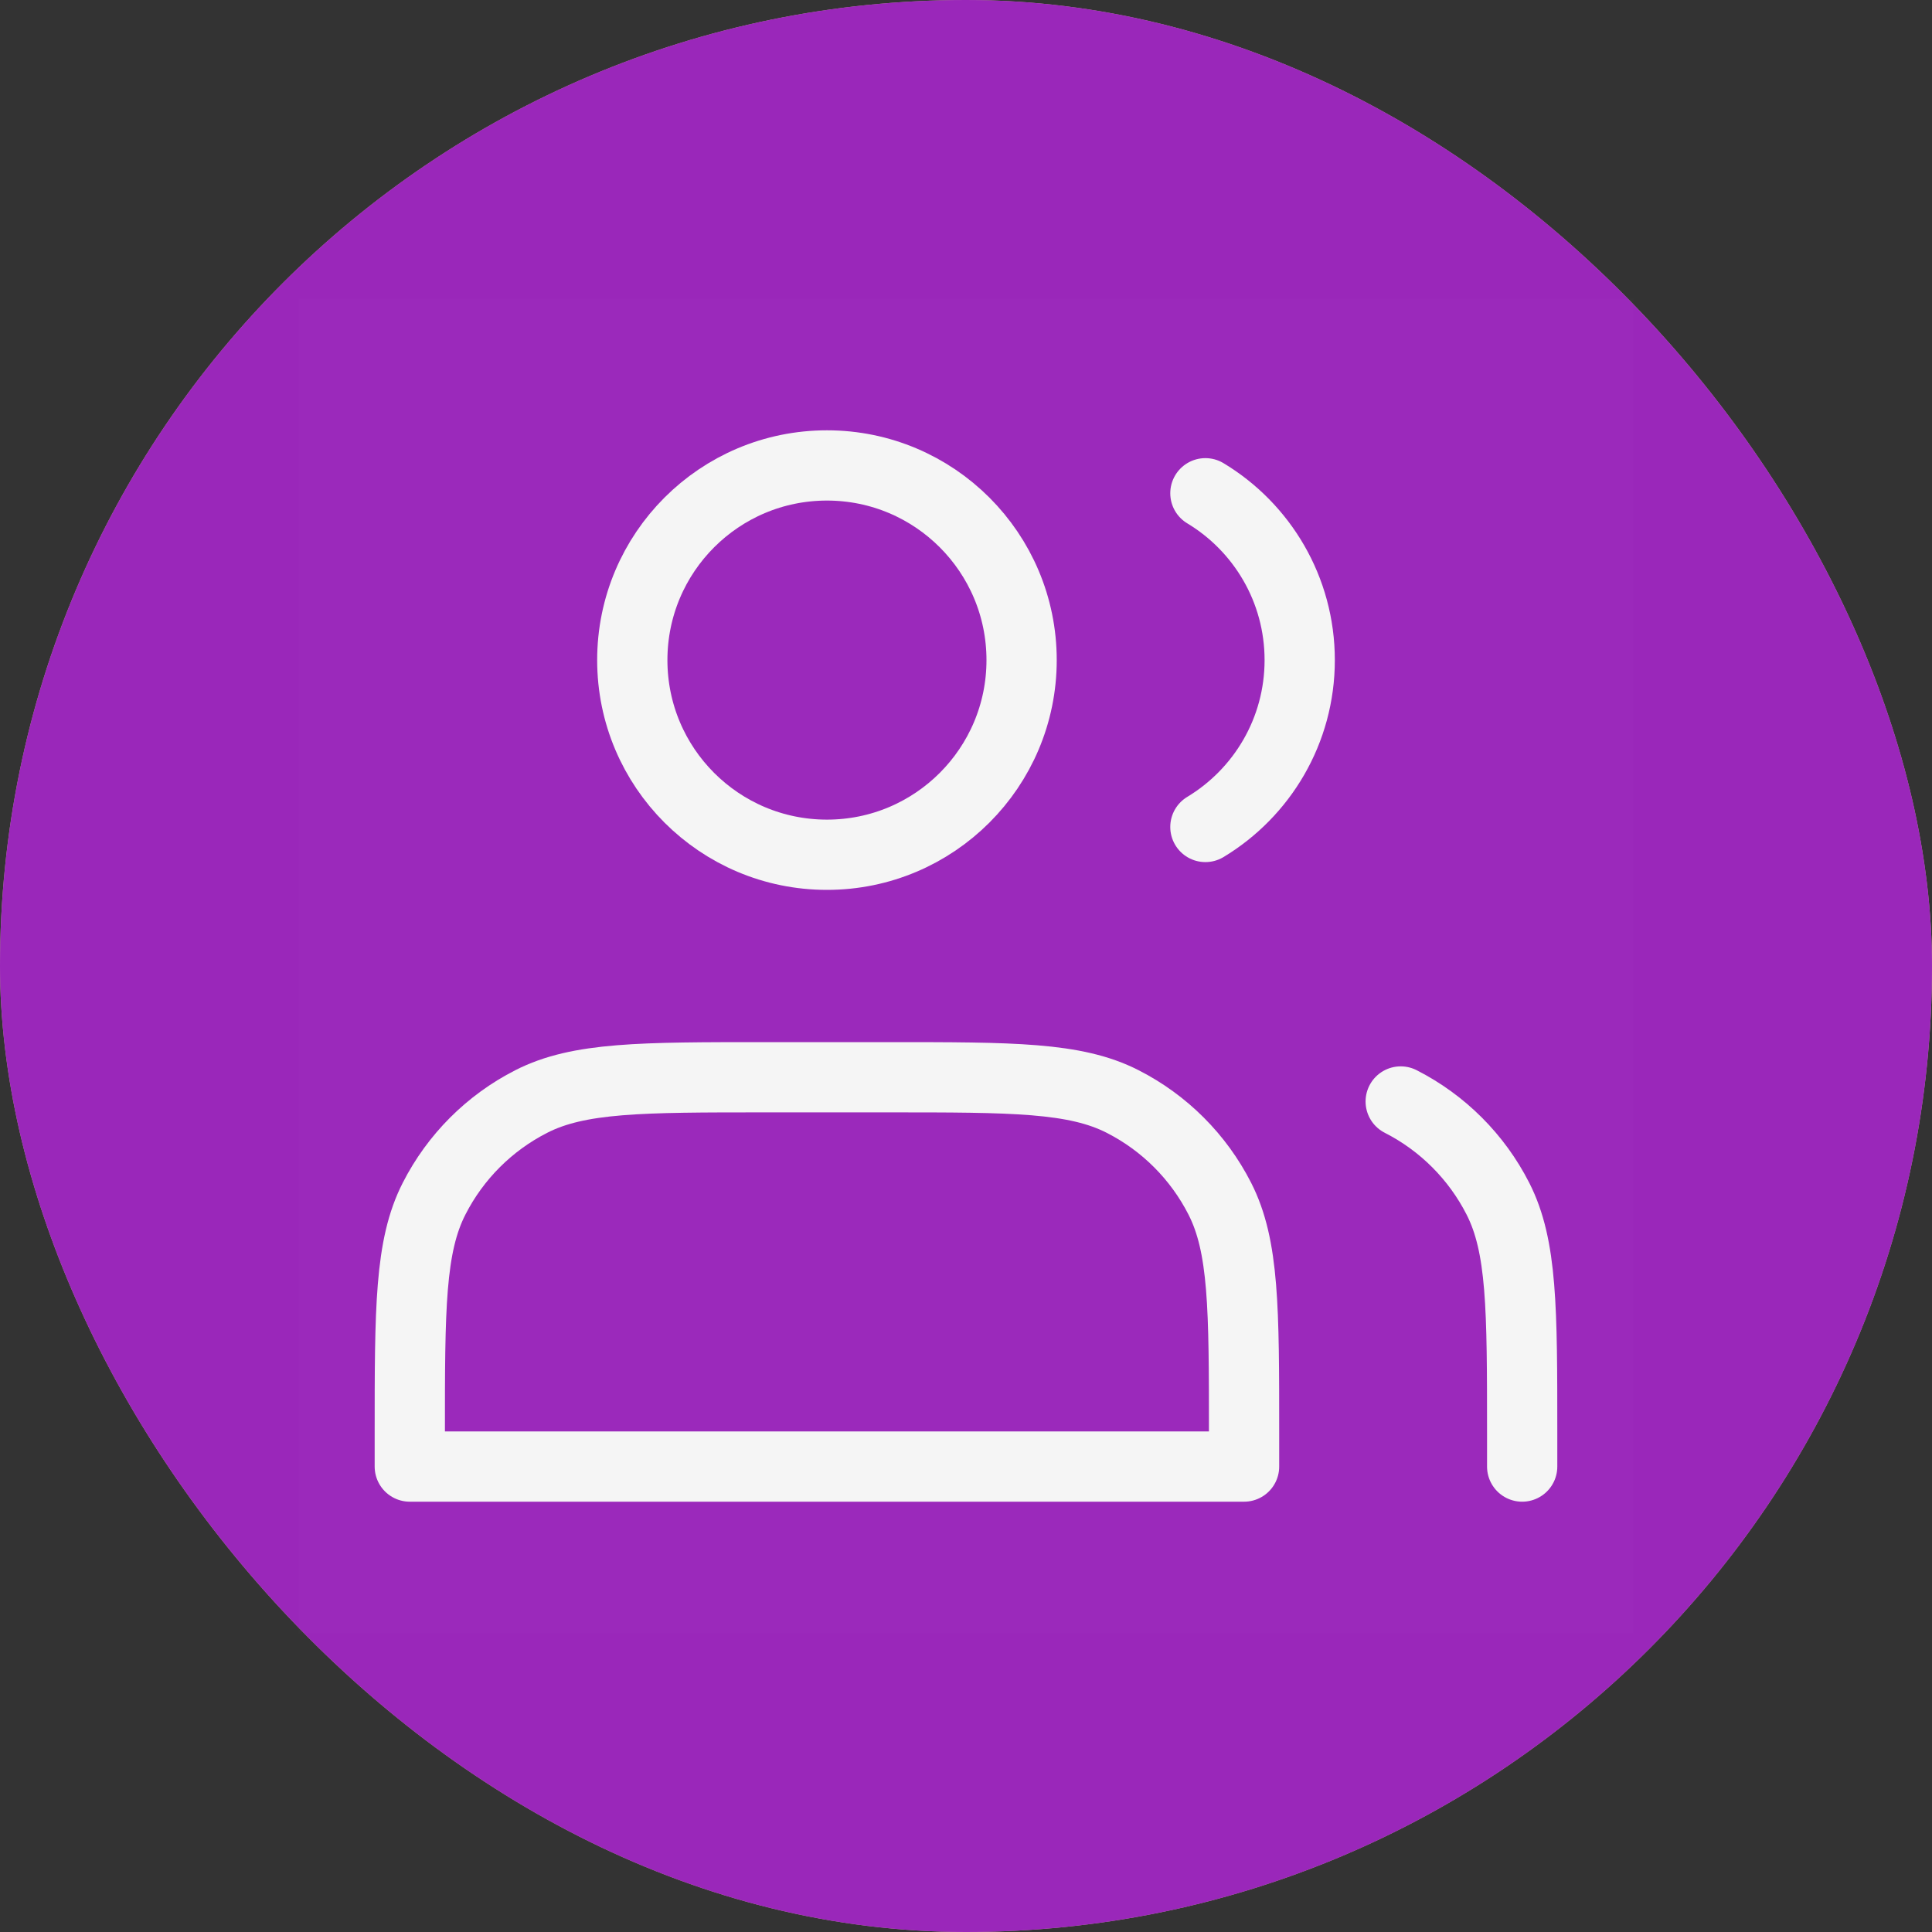 <svg width="55" height="55" viewBox="0 0 55 55" fill="none" xmlns="http://www.w3.org/2000/svg">
<rect x="0" y="0" width="55" height="55" fill="#333333" stroke="none"/>
<rect width="55" height="55" rx="27.5" fill="#C59A9A"/>
<rect width="55" height="55" rx="27.5" fill="#9A27BA"/>
<g clip-path="url(#clip0_1413_336)">
<path d="M46.5 8.5H8.5V46.5H46.5V8.5Z" fill="white" fill-opacity="0.01"/>
<path d="M23.542 24.333C26.602 24.333 29.083 21.852 29.083 18.792C29.083 15.731 26.602 13.25 23.542 13.25C20.481 13.25 18 15.731 18 18.792C18 21.852 20.481 24.333 23.542 24.333Z" stroke="#F5F5F5" stroke-width="2" stroke-linecap="round" stroke-linejoin="round"/>
<path d="M34.315 14.042C35.924 15.011 37 16.776 37 18.792C37 20.807 35.924 22.572 34.315 23.542" stroke="#F5F5F5" stroke-width="2" stroke-linecap="round" stroke-linejoin="round"/>
<path d="M11.666 40.8V41.75H35.416V40.8C35.416 37.253 35.416 35.48 34.726 34.125C34.119 32.933 33.15 31.964 31.958 31.357C30.604 30.667 28.83 30.667 25.283 30.667H21.8C18.253 30.667 16.479 30.667 15.125 31.357C13.933 31.964 12.964 32.933 12.357 34.125C11.666 35.48 11.666 37.253 11.666 40.8Z" stroke="#F5F5F5" stroke-width="2" stroke-linecap="round" stroke-linejoin="round"/>
<path d="M43.333 41.75V40.8C43.333 37.253 43.333 35.48 42.643 34.125C42.036 32.933 41.067 31.964 39.875 31.357" stroke="#F5F5F5" stroke-width="2" stroke-linecap="round" stroke-linejoin="round"/>
</g>
<defs>
<clipPath id="clip0_1413_336">
<rect width="38" height="38" fill="white" transform="translate(8.5 8.5)"/>
</clipPath>
</defs>
</svg>
